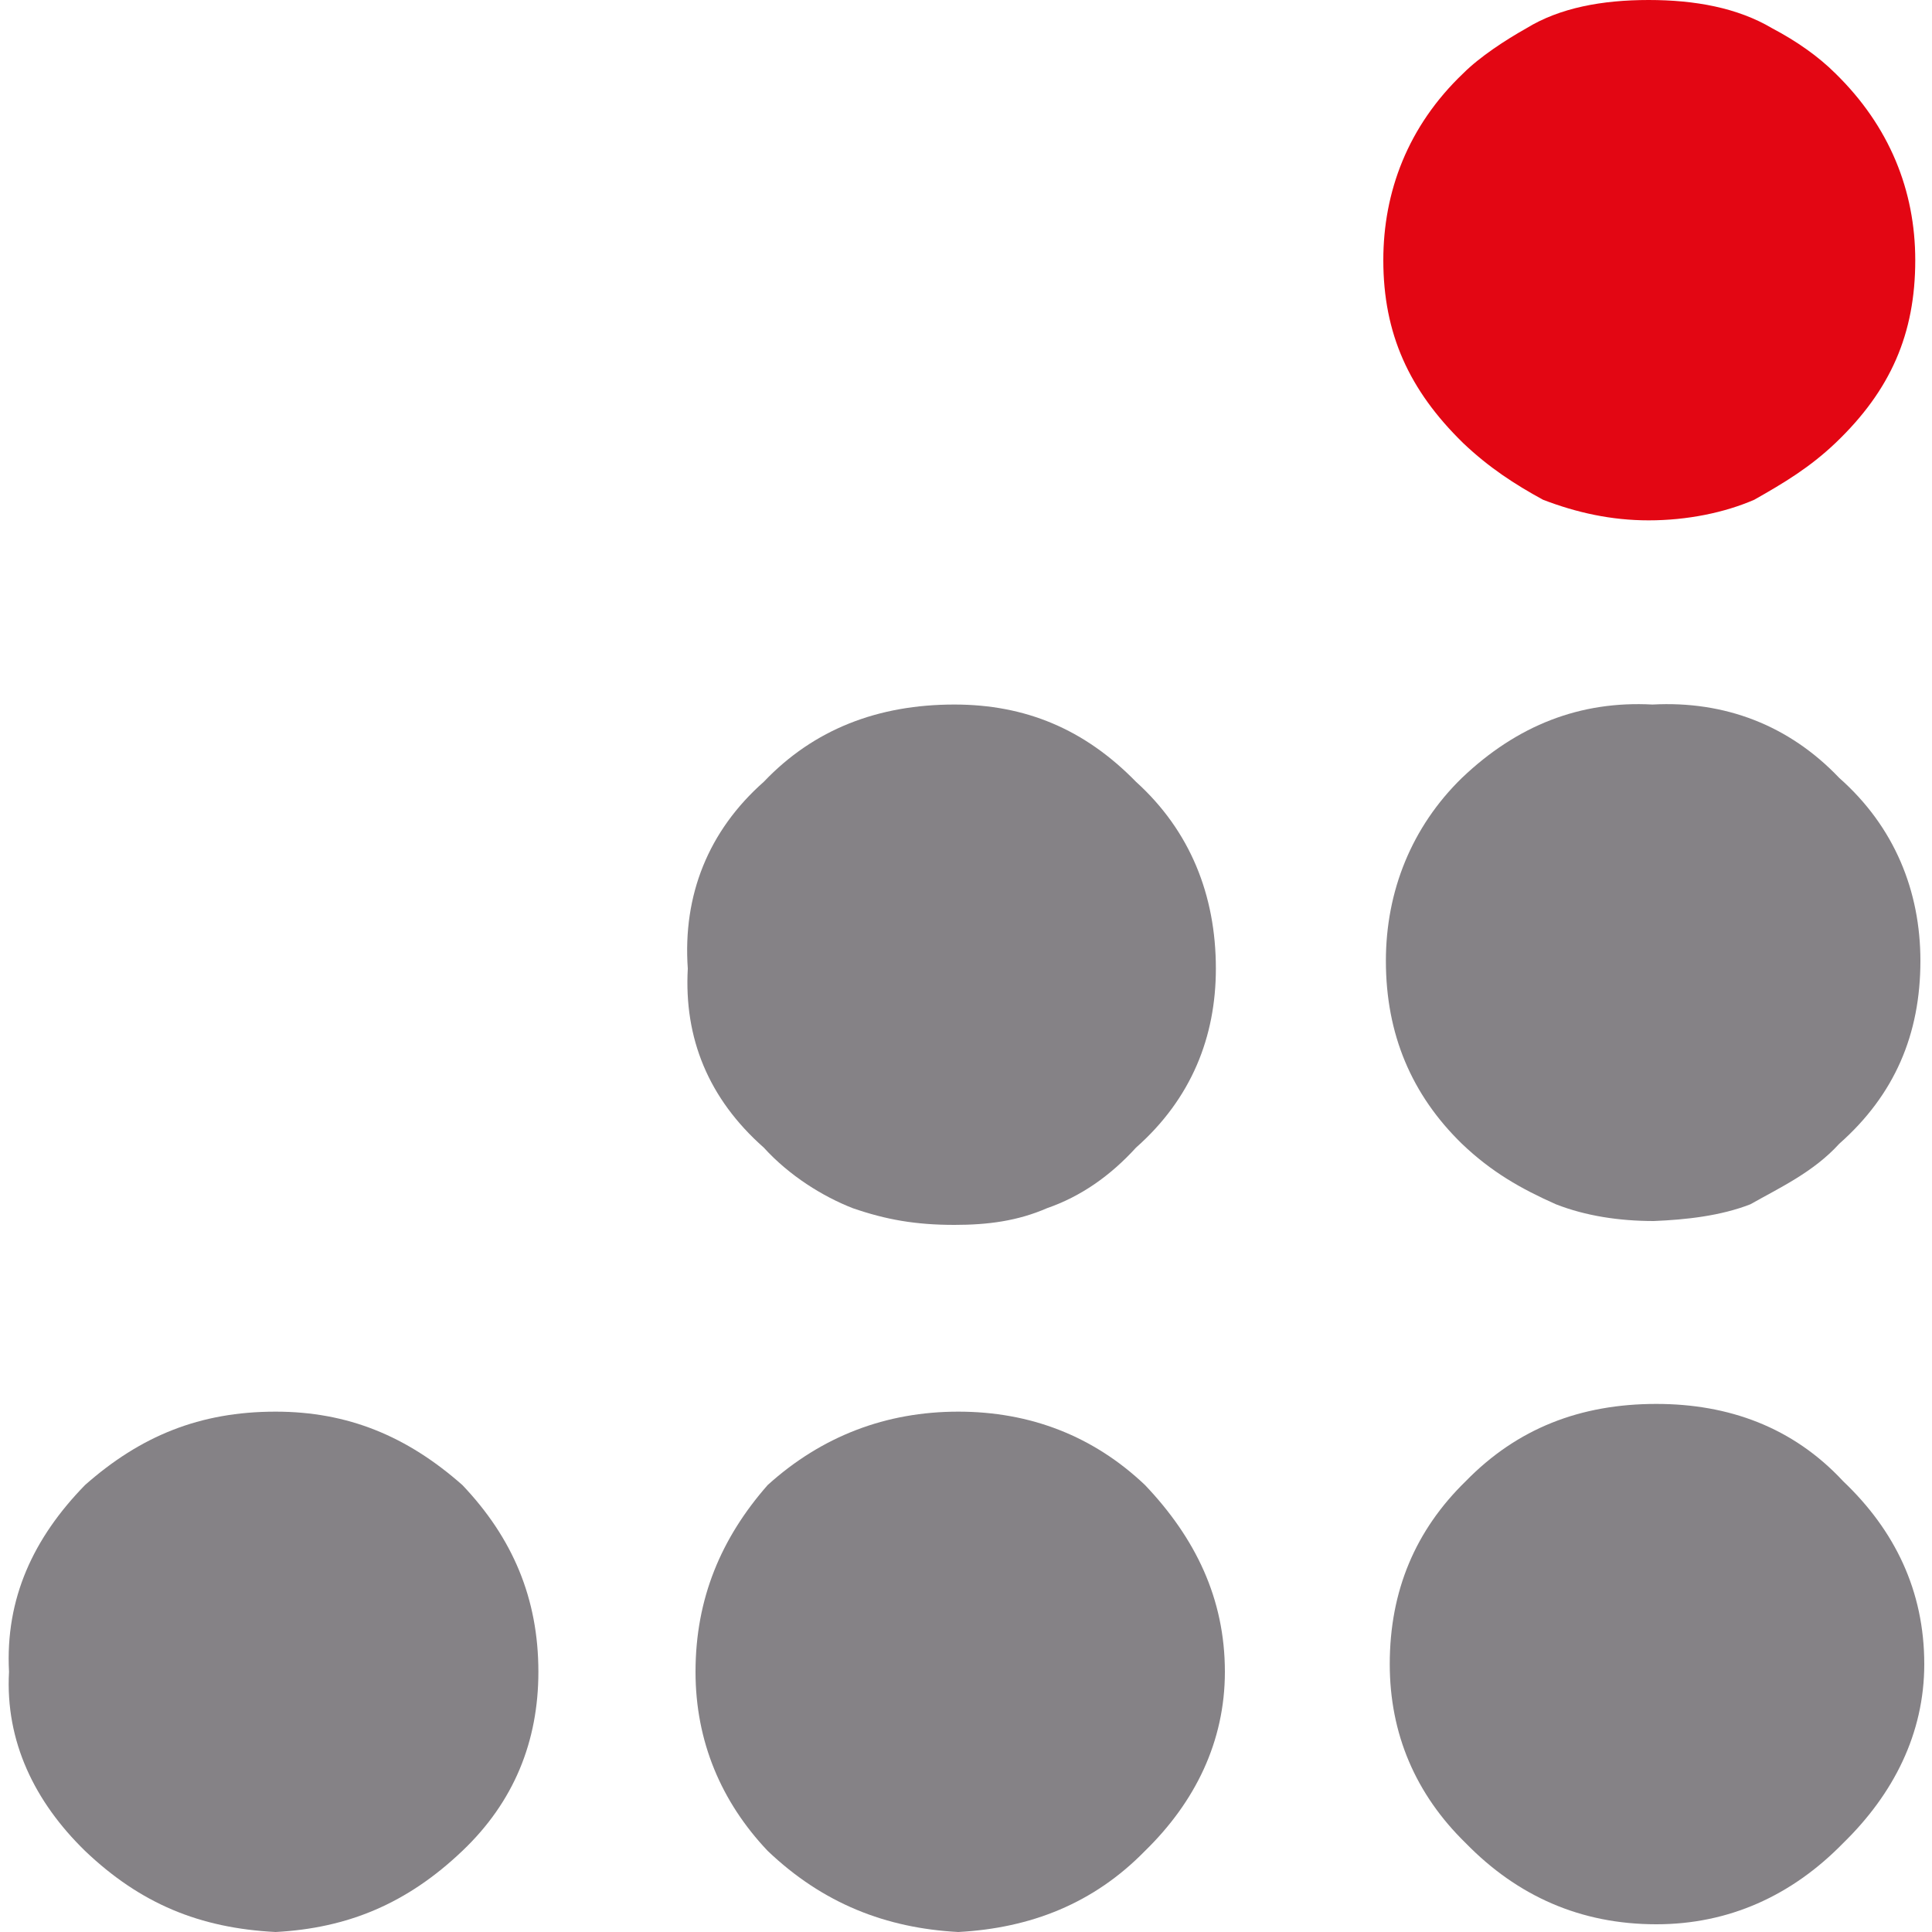 <?xml version="1.0" encoding="utf-8"?>
<!-- Generator: Adobe Illustrator 25.2.3, SVG Export Plug-In . SVG Version: 6.00 Build 0)  -->
<svg version="1.1" id="Calque_1" xmlns="http://www.w3.org/2000/svg" xmlns:xlink="http://www.w3.org/1999/xlink" x="0px" y="0px"
	 viewBox="0 0 150 150" style="enable-background:new 0 0 150 150;" xml:space="preserve">
<style type="text/css">
	.st0{fill:#858286;}
	.st1{fill:#E30613;}
</style>
<g>
	<path class="st0" d="M6.6,115.3c-4,4.1-6.2,8.8-5.9,14.5c-0.3,5.4,2,10.1,5.9,13.9c4.3,4.1,8.9,6,14.8,6.3
		c5.6-0.3,10.2-2.2,14.5-6.3c4-3.8,5.9-8.5,5.9-13.9c0-5.7-2-10.4-5.9-14.5c-4.3-3.8-8.9-5.7-14.5-5.7
		C15.5,109.6,10.9,111.5,6.6,115.3"/>
	<path class="st0" d="M94.4,75.2c0-5.7-2-10.7-6.2-14.5c-4-4.1-8.6-6-14.1-6c-5.9,0-10.9,1.9-14.8,6c-4.3,3.8-6.3,8.8-5.9,14.5
		c-0.3,5.4,1.6,10.1,5.9,13.9c2,2.2,4.6,3.8,6.9,4.7c2.6,0.9,4.9,1.3,7.9,1.3c2.6,0,4.9-0.3,7.2-1.3c2.6-0.9,4.9-2.5,6.9-4.7
		C92.5,85.3,94.4,80.5,94.4,75.2"/>
	<path class="st0" d="M59.6,115.3c-3.6,4.1-5.6,8.8-5.6,14.5c0,5.4,2,10.1,5.6,13.9c4.3,4.1,9.2,6,14.8,6.3
		c5.6-0.3,10.5-2.2,14.5-6.3c3.9-3.8,6.2-8.5,6.2-13.9c0-5.7-2.3-10.4-6.2-14.5c-4-3.8-8.9-5.7-14.5-5.7
		C68.8,109.6,63.8,111.5,59.6,115.3"/>
	<path class="st1" d="M142.5,5.7c-1.3-1.3-3-2.5-4.9-3.5C134.9,0.6,131.6,0,128,0c-3.6,0-6.9,0.6-9.5,2.2c-1.6,0.9-3.6,2.2-4.9,3.5
		c-4.3,4.1-6.2,9.2-6.2,14.5c0,5.7,2,10.1,6.2,14.2c2,1.9,4,3.2,6.2,4.4c2.6,1,5.3,1.6,8.2,1.6c3,0,5.9-0.6,8.2-1.6
		c2.3-1.3,4.3-2.5,6.3-4.4c4.3-4.1,6.2-8.5,6.2-14.2C148.7,14.8,146.7,9.8,142.5,5.7"/>
	<path class="st0" d="M135.9,93.5c2.3-1.3,4.9-2.5,6.9-4.7c4.3-3.8,6.3-8.5,6.3-14.2c0-5.4-2-10.4-6.3-14.2c-3.9-4.1-8.9-6-14.5-5.7
		c-5.6-0.3-10.5,1.6-14.8,5.7c-3.9,3.8-5.9,8.8-5.9,14.2c0,5.7,2,10.4,5.9,14.2c2.3,2.2,4.6,3.5,7.3,4.7c2.3,0.9,4.9,1.3,7.6,1.3
		C130.9,94.7,133.6,94.4,135.9,93.5"/>
	<path class="st0" d="M128.6,109c-5.9,0-10.8,1.9-14.8,6c-3.9,3.8-5.9,8.5-5.9,14.2c0,5.4,2,10.1,5.9,13.9c4,4.1,8.9,6.3,14.8,6.3
		c5.6,0,10.5-2.2,14.5-6.3c3.9-3.8,6.3-8.5,6.3-13.9c0-5.7-2.3-10.4-6.3-14.2C139.2,110.8,134.2,109,128.6,109"/>
</g>
</svg>

